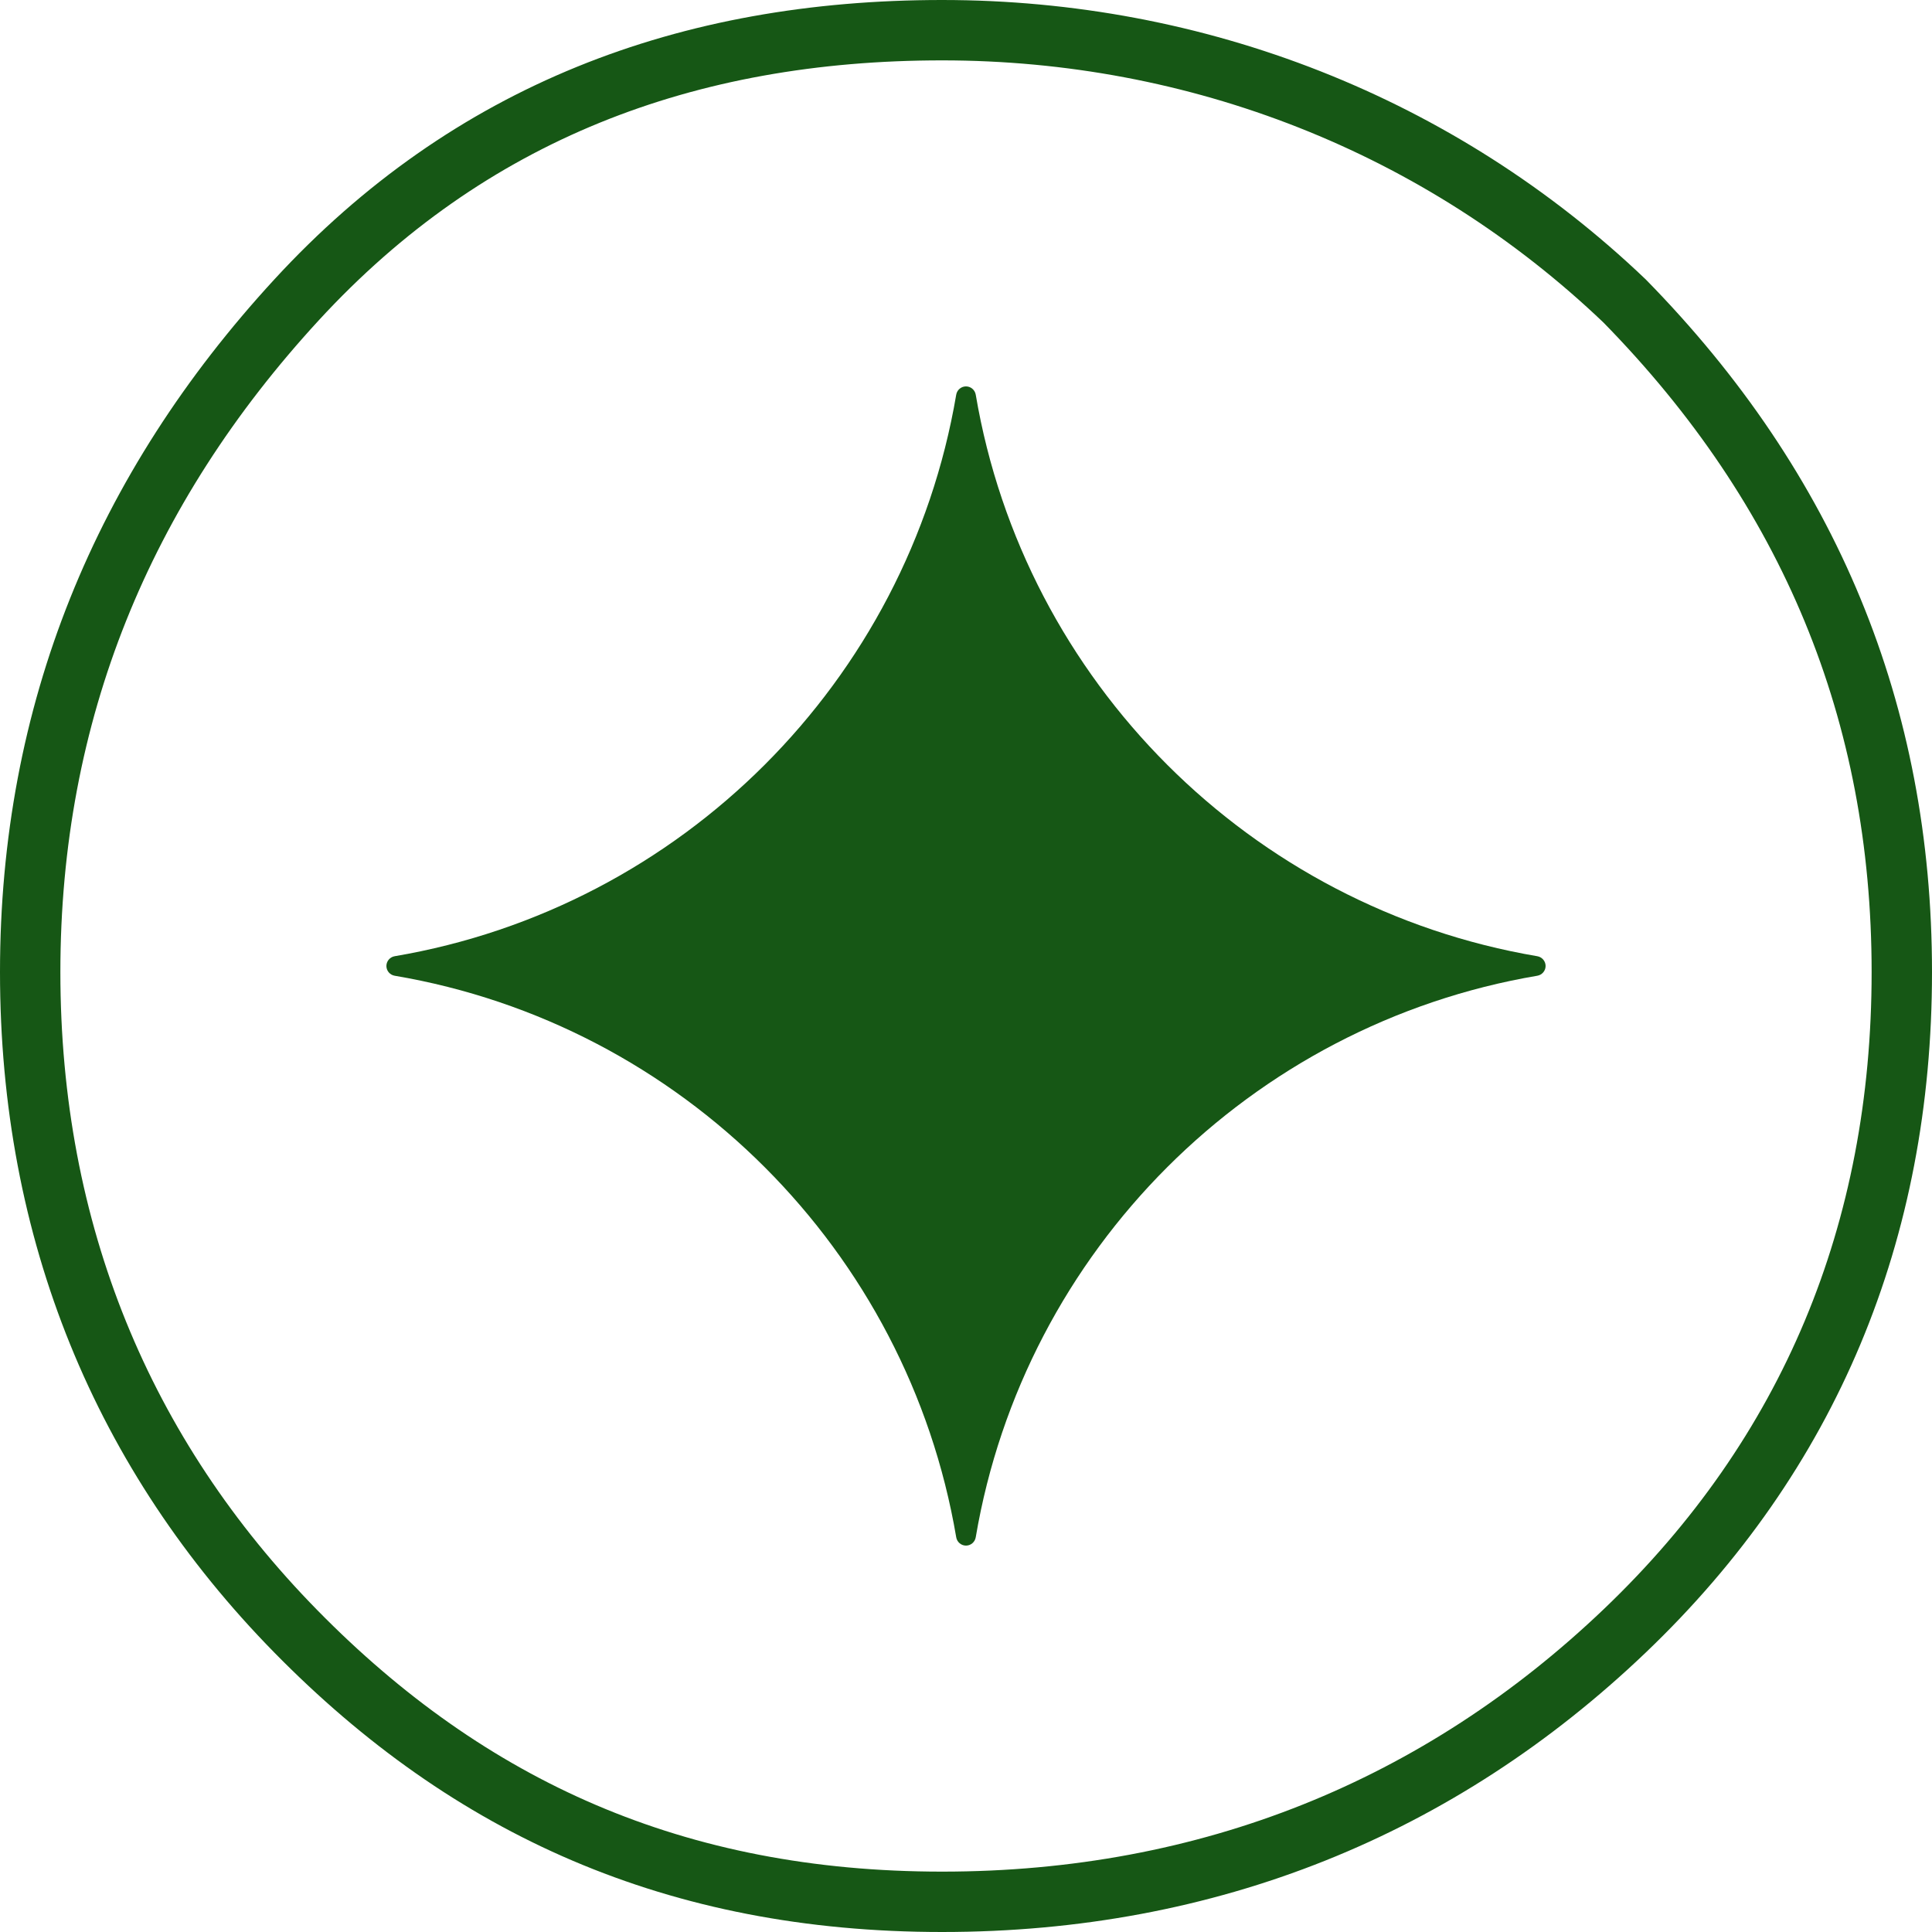 <svg width="48" height="48" viewBox="0 0 48 48" fill="none" xmlns="http://www.w3.org/2000/svg">
<path d="M24.242 9.806C24.222 9.688 24.12 9.6 24 9.6V9.6C23.879 9.6 23.777 9.688 23.757 9.806C22.548 16.93 16.93 22.548 9.806 23.757C9.688 23.777 9.6 23.879 9.6 24V24C9.6 24.12 9.688 24.222 9.806 24.242C16.93 25.449 22.548 31.07 23.757 38.193C23.777 38.312 23.879 38.4 24 38.4V38.4C24.12 38.4 24.222 38.312 24.242 38.193C25.449 31.069 31.069 25.451 38.193 24.242C38.312 24.222 38.4 24.12 38.4 24V24C38.4 23.879 38.312 23.777 38.193 23.757C31.069 22.548 25.449 16.93 24.242 9.806Z" fill="#165715"/>
<path d="M40.362 7.477C44.962 12.168 47.25 17.714 47.25 24.151C47.25 30.596 44.958 36.133 40.371 40.514C35.77 44.909 30.03 47.25 23.407 47.25C16.8 47.25 11.658 44.92 7.35 40.531C3.045 36.145 0.75 30.599 0.75 24.151C0.75 17.707 3.043 12.15 7.367 7.451C11.65 2.796 17.069 0.75 23.407 0.75C29.735 0.75 35.766 3.092 40.362 7.477Z" stroke="#165715" stroke-width="1.5"/>
</svg>
